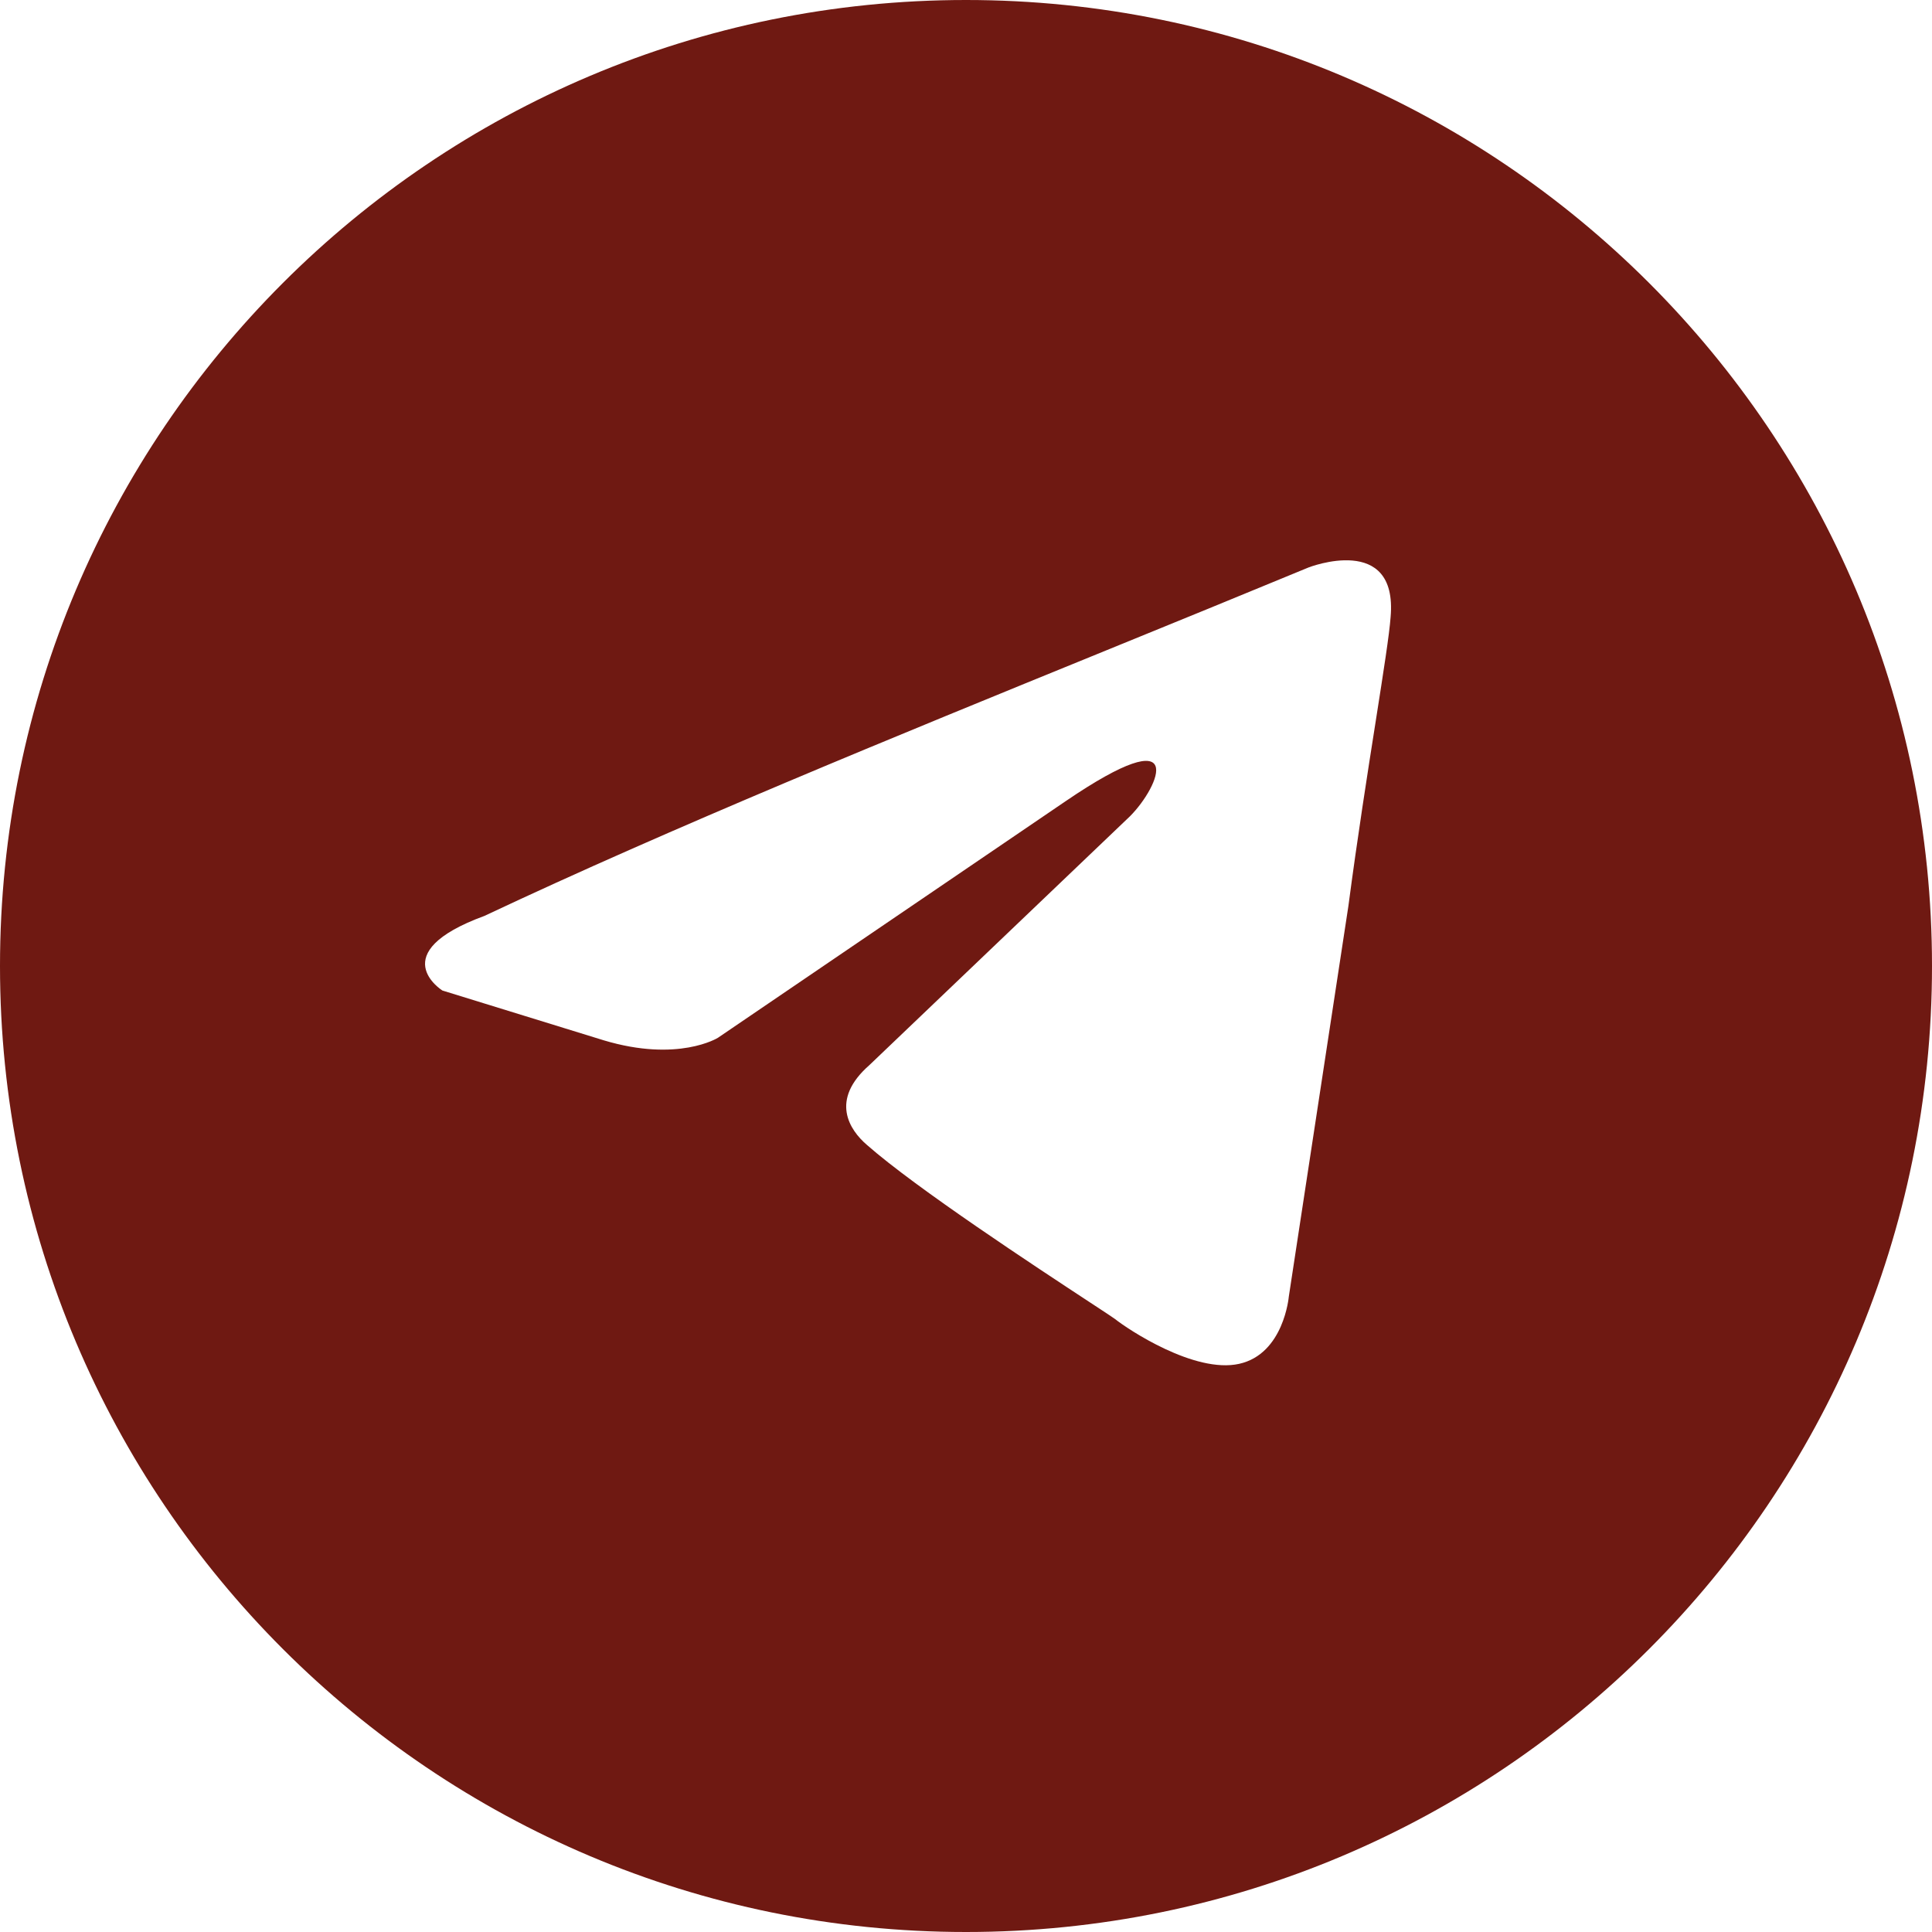 <?xml version="1.0" encoding="UTF-8"?> <svg xmlns="http://www.w3.org/2000/svg" width="48" height="48" viewBox="0 0 48 48" fill="none"> <path fill-rule="evenodd" clip-rule="evenodd" d="M24 48C37.255 48 48 37.255 48 24C48 10.745 37.255 0 24 0C10.745 0 0 10.745 0 24C0 37.255 10.745 48 24 48ZM34.549 15.333C34.734 13.231 32.514 14.097 32.514 14.097C30.875 14.775 29.184 15.465 27.475 16.162C22.176 18.323 16.702 20.556 12.039 22.754C9.51 23.681 10.991 24.609 10.991 24.609L14.999 25.846C16.849 26.402 17.836 25.784 17.836 25.784L26.47 19.909C29.554 17.807 28.814 19.538 28.074 20.28L21.598 26.464C20.611 27.33 21.105 28.072 21.536 28.443C22.76 29.522 25.77 31.497 27.084 32.36C27.425 32.584 27.653 32.733 27.703 32.771C28.012 33.019 29.677 34.132 30.787 33.884C31.897 33.637 32.02 32.215 32.02 32.215L33.501 22.506C33.723 20.821 33.977 19.201 34.181 17.907C34.373 16.685 34.519 15.754 34.549 15.333Z" fill="#6F1912"></path> </svg> 